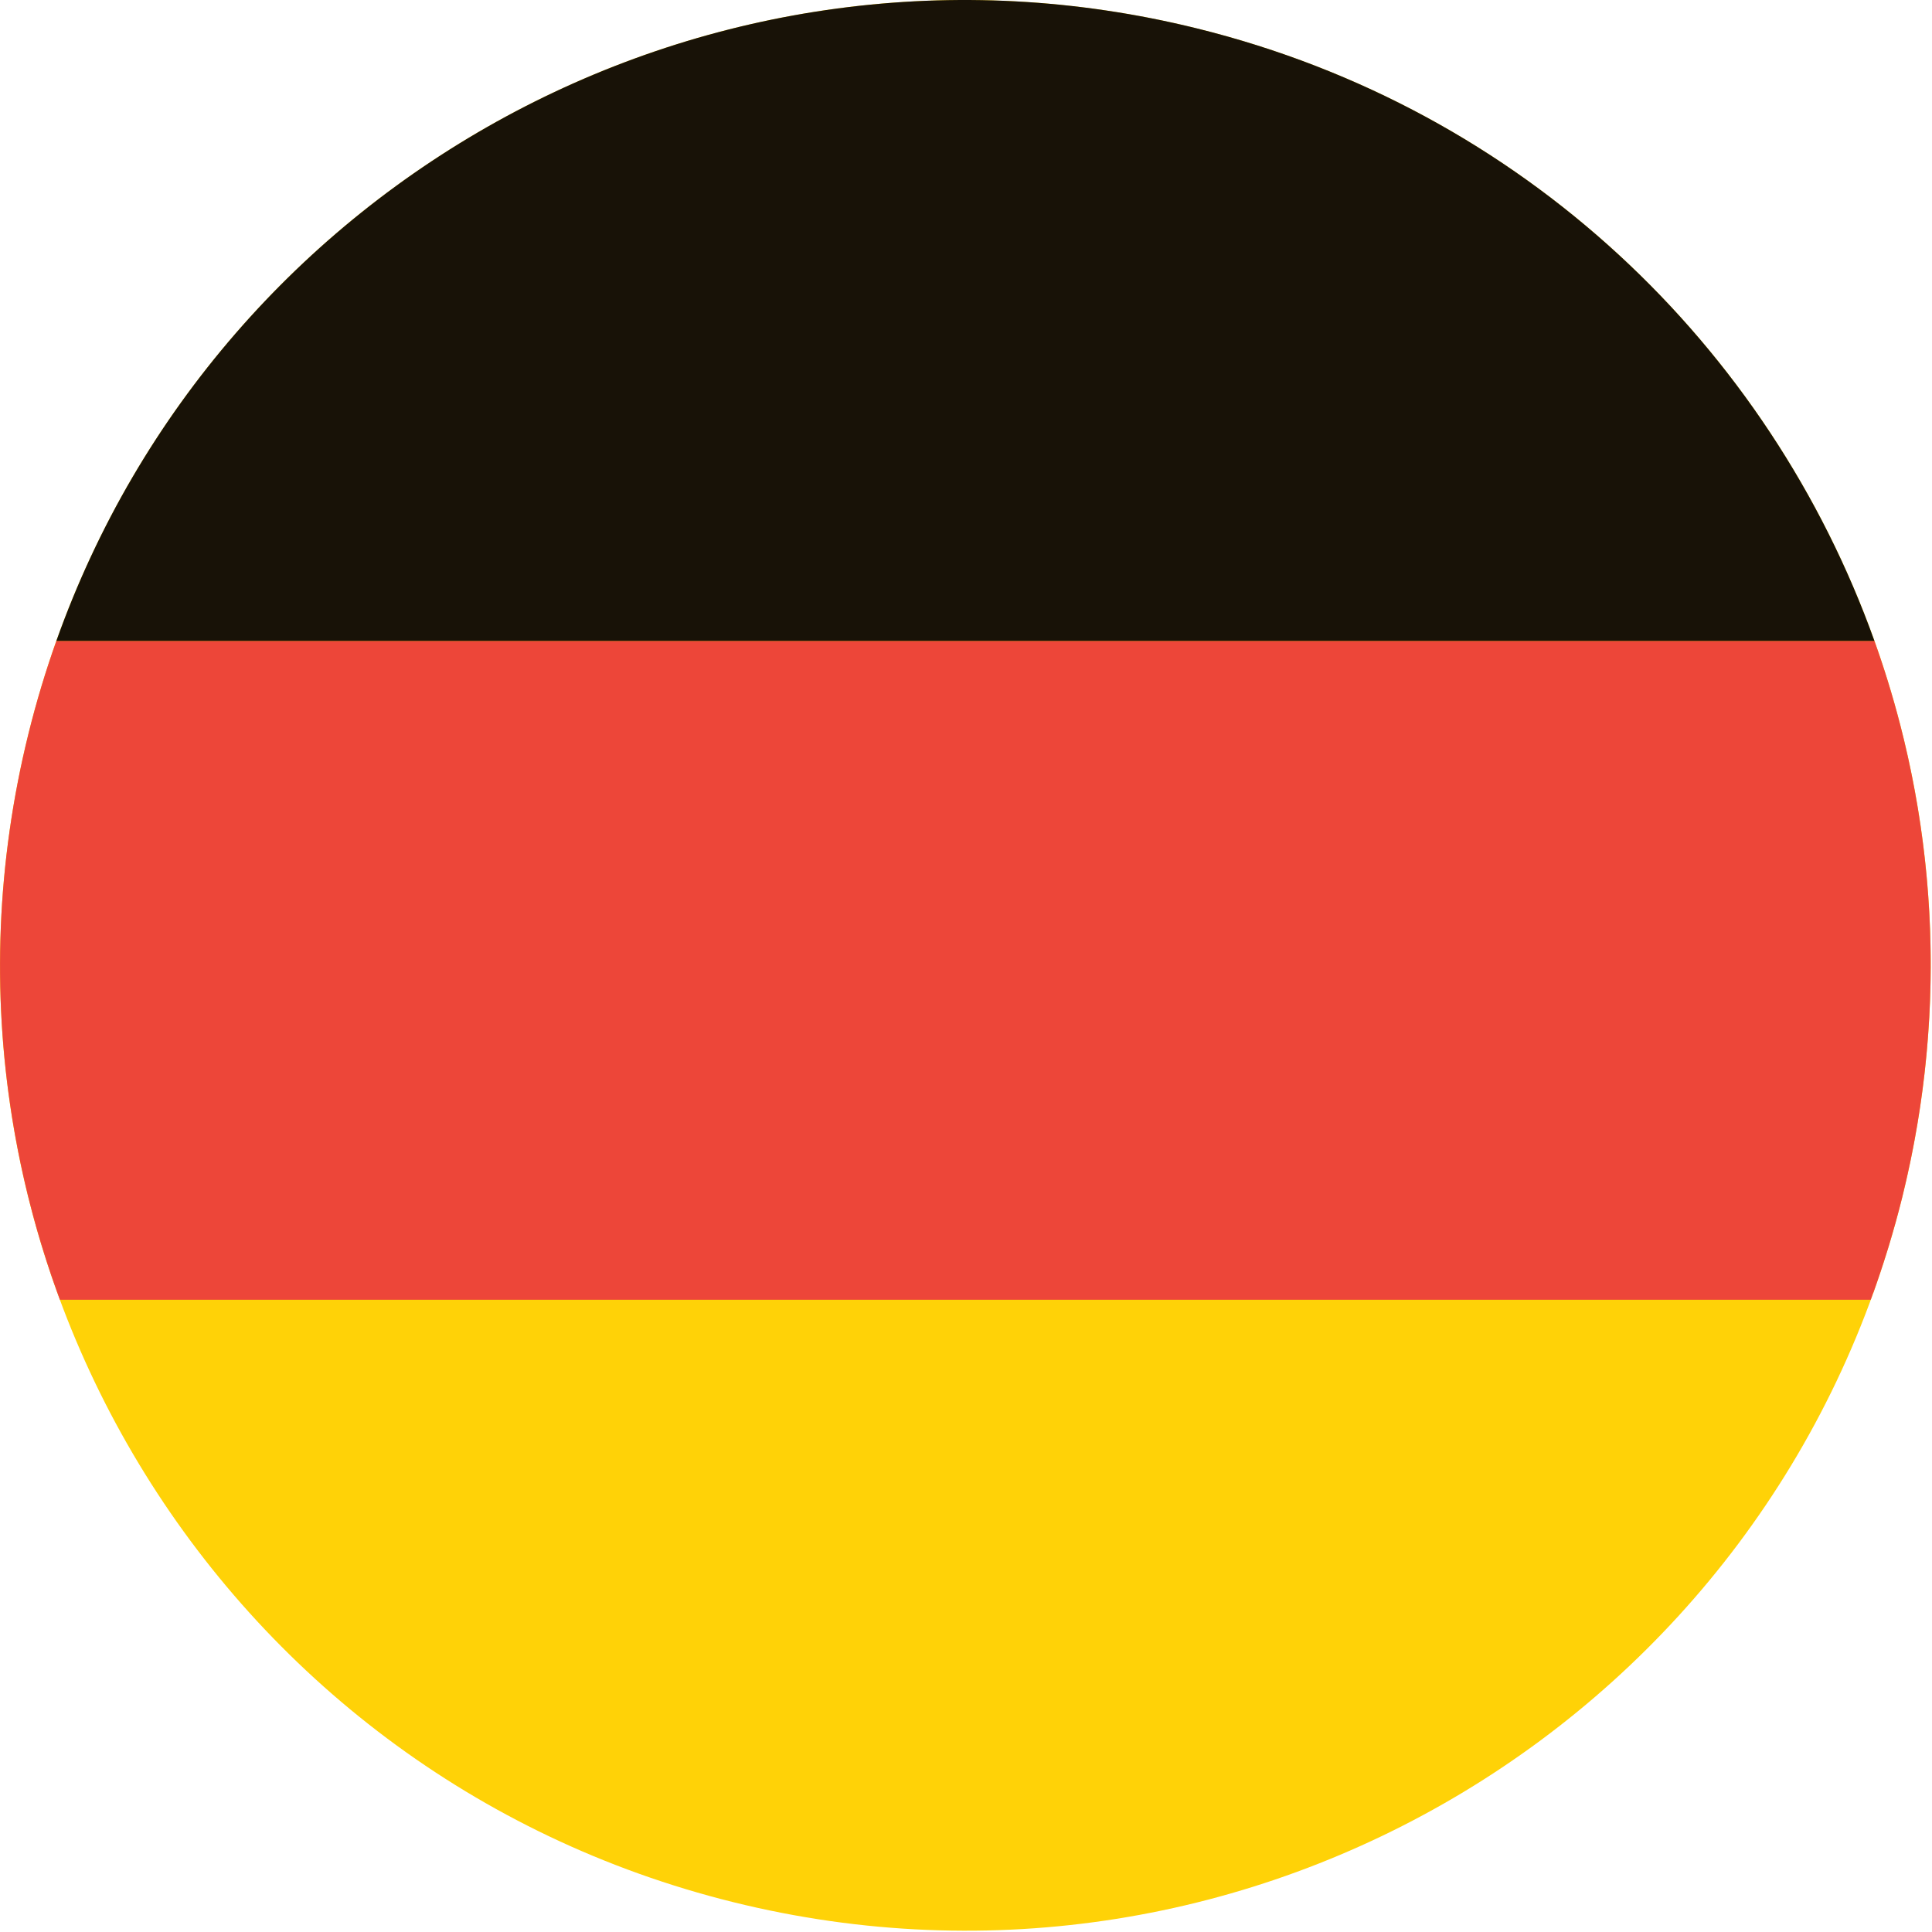 <?xml version="1.0" encoding="UTF-8" standalone="no"?><!DOCTYPE svg PUBLIC "-//W3C//DTD SVG 1.1//EN" "http://www.w3.org/Graphics/SVG/1.1/DTD/svg11.dtd"><svg width="100%" height="100%" viewBox="0 0 1235 1235" version="1.1" xmlns="http://www.w3.org/2000/svg" xmlns:xlink="http://www.w3.org/1999/xlink" xml:space="preserve" xmlns:serif="http://www.serif.com/" style="fill-rule:evenodd;clip-rule:evenodd;stroke-linejoin:round;stroke-miterlimit:2;"><path d="M18.232,468.865c81.838,-330.813 416.35,-532.5 747.081,-450.625c330.819,81.813 532.497,416.281 450.666,747.062c-81.866,330.75 -416.312,532.532 -747.116,450.657c-330.753,-81.844 -532.54,-416.313 -450.631,-747.094Z" style="fill:#ffd207;fill-rule:nonzero;"/><path d="M35.976,409.834l1162.27,-0c-67.266,-188.094 -224.432,-340.032 -432.929,-391.625c-310.572,-76.844 -624.456,96.312 -729.337,391.625Z" style="fill:#181207;fill-rule:nonzero;"/><path d="M1220.86,743.928c0.275,-1.313 0.544,-2.626 0.813,-3.938c0.468,-2.312 0.922,-4.594 1.359,-6.875c0.259,-1.344 0.516,-2.688 0.759,-4c0.441,-2.375 0.863,-4.75 1.272,-7.125c0.216,-1.188 0.422,-2.406 0.625,-3.594c0.494,-2.968 0.966,-5.906 1.419,-8.875c0.091,-0.594 0.187,-1.187 0.275,-1.781c0.534,-3.563 1.031,-7.125 1.503,-10.687c0.125,-0.938 0.235,-1.876 0.353,-2.813c0.335,-2.625 0.657,-5.219 0.957,-7.844c0.137,-1.25 0.271,-2.5 0.406,-3.719c0.25,-2.343 0.493,-4.687 0.722,-7.031c0.121,-1.281 0.243,-2.593 0.359,-3.875c0.213,-2.375 0.406,-4.75 0.597,-7.094c0.091,-1.218 0.19,-2.406 0.278,-3.625c0.2,-2.718 0.372,-5.437 0.531,-8.124c0.047,-0.813 0.103,-1.657 0.156,-2.469c0.191,-3.563 0.36,-7.125 0.494,-10.688c0.022,-0.594 0.032,-1.156 0.053,-1.75c0.103,-2.937 0.188,-5.875 0.25,-8.844c0.019,-1.125 0.032,-2.218 0.05,-3.343c0.035,-2.438 0.066,-4.875 0.069,-7.281c0.009,-1.219 0,-2.438 0,-3.657c-0.012,-2.406 -0.031,-4.781 -0.065,-7.156c-0.019,-1.156 -0.035,-2.344 -0.06,-3.5c-0.05,-2.625 -0.125,-5.219 -0.212,-7.813c-0.032,-0.906 -0.05,-1.812 -0.085,-2.718c-0.262,-7.063 -0.65,-14.094 -1.156,-21.125c-0.072,-0.907 -0.147,-1.844 -0.219,-2.75c-0.197,-2.563 -0.406,-5.157 -0.634,-7.719c-0.103,-1.125 -0.21,-2.219 -0.313,-3.344c-0.228,-2.406 -0.471,-4.843 -0.728,-7.25c-0.118,-1.093 -0.24,-2.218 -0.362,-3.312c-0.288,-2.563 -0.597,-5.125 -0.922,-7.688c-0.11,-0.906 -0.213,-1.781 -0.335,-2.687c-0.903,-7 -1.931,-13.969 -3.074,-20.907c-0.107,-0.625 -0.219,-1.218 -0.322,-1.875c-0.469,-2.781 -0.957,-5.593 -1.469,-8.374c-0.172,-0.969 -0.356,-1.938 -0.538,-2.876c-0.468,-2.5 -0.95,-4.999 -1.45,-7.5c-0.197,-0.999 -0.4,-2 -0.603,-2.968c-0.528,-2.563 -1.068,-5.125 -1.631,-7.688c-0.191,-0.843 -0.369,-1.687 -0.556,-2.531c-0.697,-3.156 -1.422,-6.25 -2.169,-9.375l-0.162,-0.719c-0.788,-3.25 -1.594,-6.5 -2.438,-9.781l-0.012,-0c-4.669,-18.063 -10.144,-35.906 -16.404,-53.406l-1162.26,-0c-6.812,19.187 -12.753,38.875 -17.747,59.031c-20.5,82.813 -23.197,165.812 -10.572,245.031c0.06,0.375 0.119,0.719 0.172,1.063c0.46,2.906 0.947,5.781 1.459,8.656c0.104,0.625 0.216,1.219 0.325,1.844c0.485,2.687 0.979,5.375 1.501,8.062c0.153,0.813 0.315,1.625 0.468,2.407c0.5,2.531 1.013,5.093 1.541,7.625c0.203,0.937 0.416,1.906 0.622,2.874c0.512,2.407 1.031,4.782 1.581,7.188c0.253,1.125 0.522,2.219 0.781,3.344c0.528,2.25 1.047,4.5 1.597,6.719c0.413,1.718 0.853,3.406 1.288,5.093c0.643,2.532 1.3,5.063 1.975,7.594c0.665,2.469 1.337,4.969 2.034,7.438c0.306,1.093 0.631,2.187 0.944,3.281c0.678,2.344 1.359,4.719 2.069,7.062c0.328,1.094 0.671,2.188 1.009,3.282c0.716,2.343 1.437,4.687 2.184,6.999c0.341,1.094 0.697,2.157 1.044,3.219c0.763,2.344 1.541,4.688 2.325,7.031c0.356,1.032 0.722,2.094 1.081,3.157c0.813,2.343 1.638,4.687 2.478,7.031c0.194,0.531 0.379,1.094 0.575,1.625l0.016,-0c0.528,1.469 1.034,2.906 1.569,4.344l1157.54,-0c0.528,-1.438 1.012,-2.875 1.531,-4.344l0.084,-0c1.297,-3.594 2.531,-7.25 3.766,-10.906c0.119,-0.344 0.247,-0.719 0.368,-1.063c1.607,-4.75 3.147,-9.562 4.644,-14.375c0.206,-0.656 0.425,-1.343 0.635,-2c1.381,-4.5 2.696,-9.062 3.984,-13.625c0.266,-0.937 0.559,-1.875 0.822,-2.844c1.503,-5.437 2.944,-10.875 4.306,-16.375c0.878,-3.562 1.713,-7.124 2.525,-10.656c0.266,-1.156 0.509,-2.281 0.759,-3.406c0.547,-2.437 1.082,-4.875 1.591,-7.312Z" style="fill:#ed4639;fill-rule:nonzero;"/></svg>